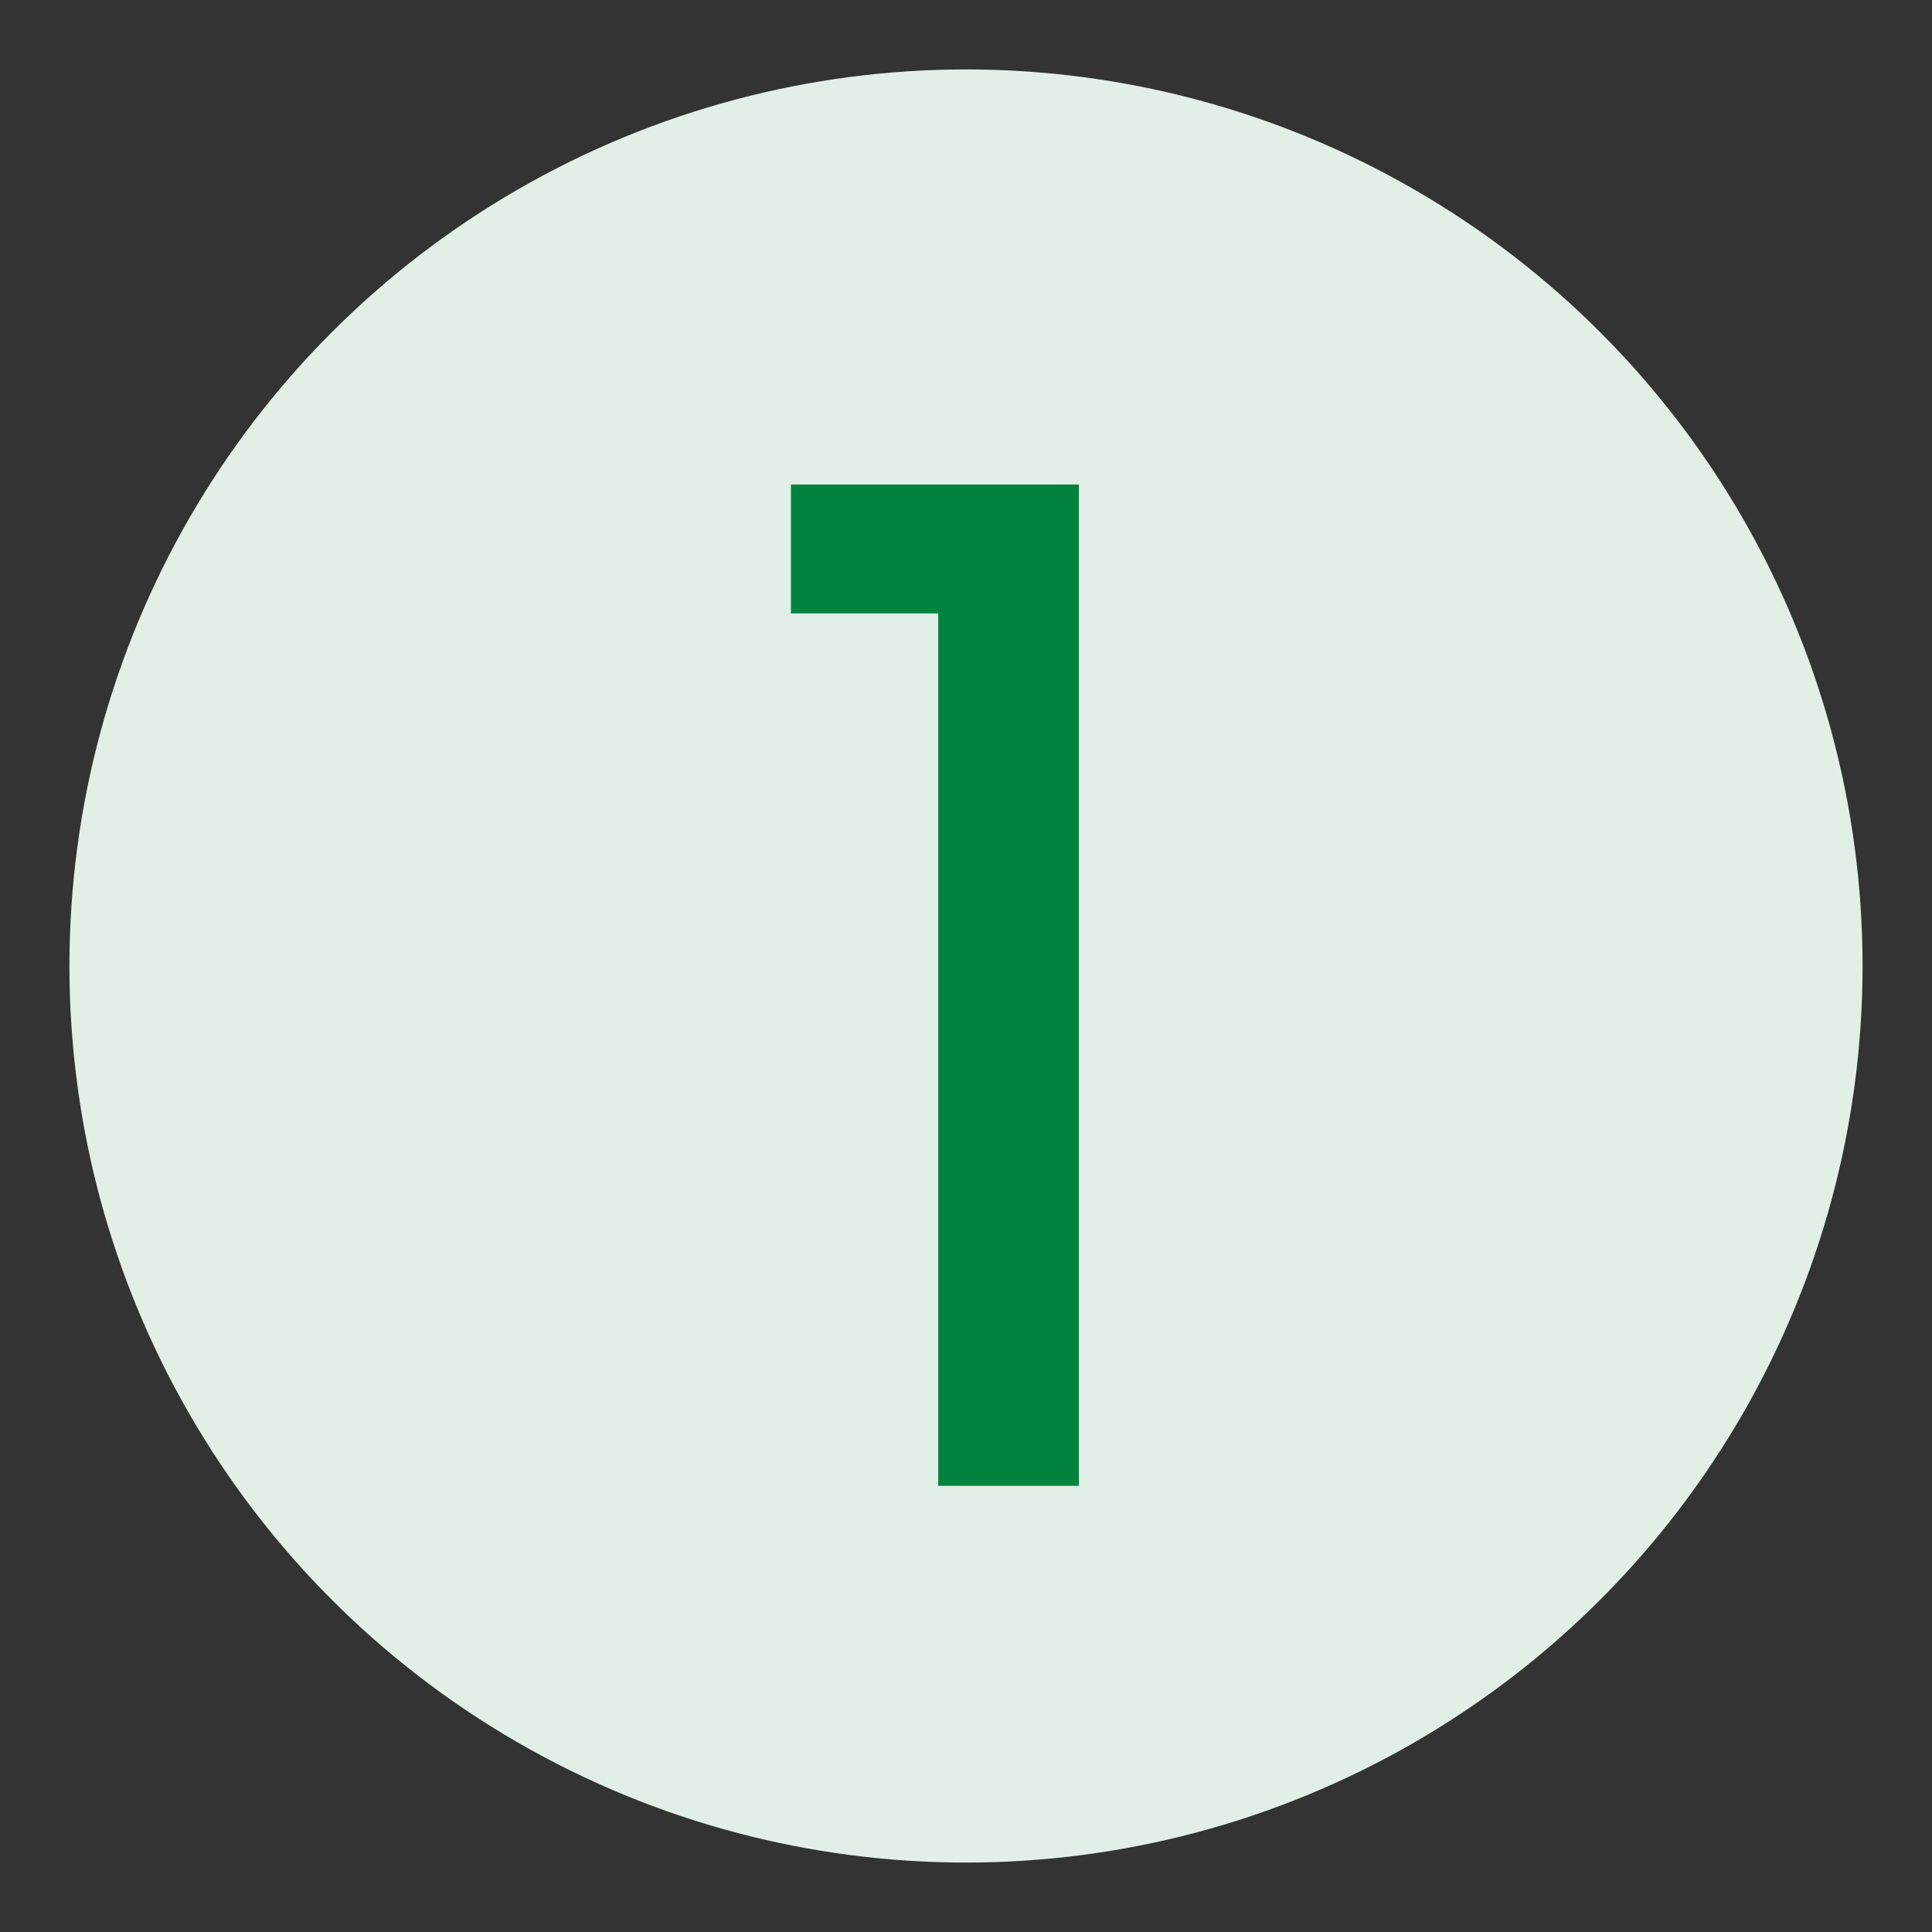 <?xml version="1.0" encoding="UTF-8"?>
<svg id="Layer_1" xmlns="http://www.w3.org/2000/svg" viewBox="0 0 64 64">
  <rect x="0" y="0" width="64" height="64" fill="#333333" stroke="none"/>
  <defs>
    <style>
      .cls-1 {
        fill: #00843d;
      }

      .cls-2 {
        fill: #e1efe7;
      }
    </style>
  </defs>
  <circle class="cls-2" cx="32" cy="32" r="29.7"/>
  <path class="cls-1" d="M31.08,49.23v-28.91h-4.88v-4.27h9.54v33.17h-4.66Z"/>
</svg>